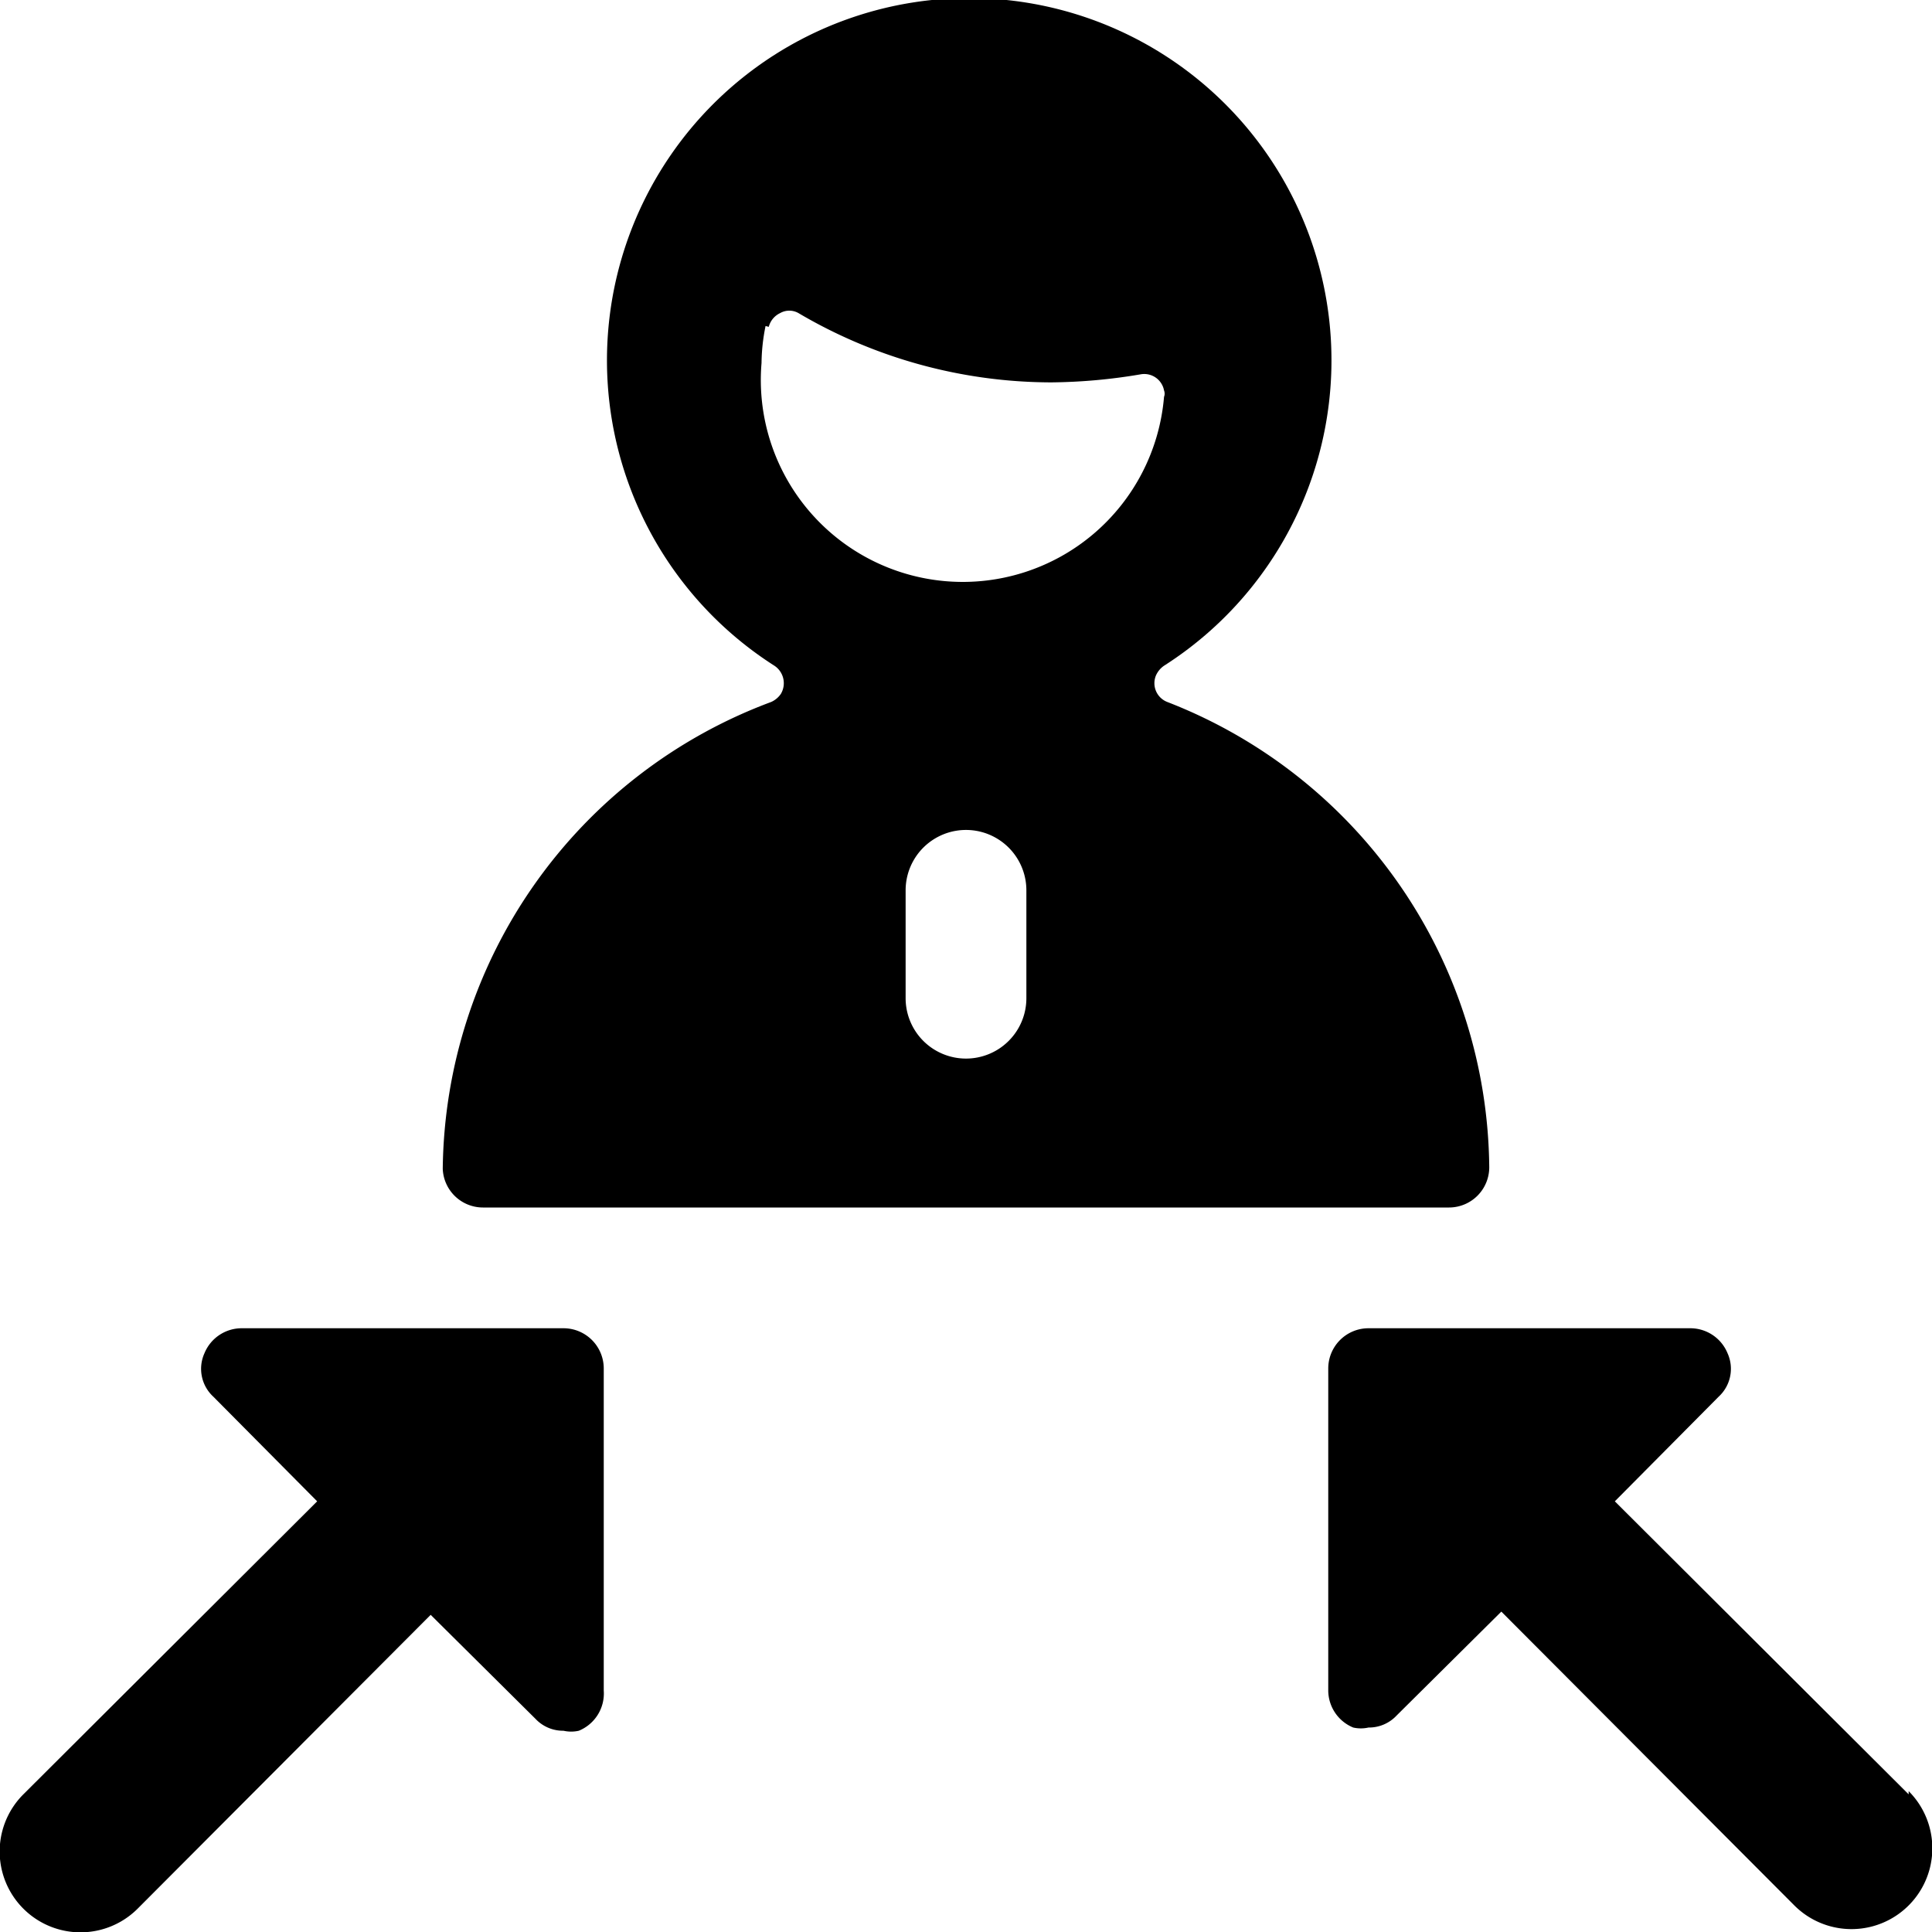 <svg xmlns="http://www.w3.org/2000/svg" viewBox="0 0 24 24"><g><path d="M7 16.5H3a0.5 0.5 0 0 0 -0.46 0.31 0.47 0.47 0 0 0 0.11 0.54l1.29 1.3 -3.65 3.64a1 1 0 0 0 1.42 1.42l3.64 -3.65 1.3 1.29a0.47 0.47 0 0 0 0.35 0.15 0.43 0.43 0 0 0 0.19 0 0.5 0.5 0 0 0 0.31 -0.5v-4a0.5 0.5 0 0 0 -0.5 -0.5Z" fill="#000000" stroke-width="1"></path><path d="m23.71 22.29 -3.65 -3.64 1.29 -1.3a0.47 0.47 0 0 0 0.11 -0.54 0.5 0.5 0 0 0 -0.46 -0.31h-4a0.5 0.5 0 0 0 -0.5 0.5v4a0.5 0.5 0 0 0 0.31 0.46 0.43 0.43 0 0 0 0.19 0 0.47 0.47 0 0 0 0.35 -0.15l1.3 -1.29 3.64 3.65a1 1 0 0 0 1.42 -1.42Z" fill="#000000" stroke-width="1"></path><path d="M5.5 14.52A0.5 0.5 0 0 0 6 15h12a0.5 0.5 0 0 0 0.5 -0.5 6.26 6.26 0 0 0 -4 -5.78 0.25 0.25 0 0 1 -0.14 -0.33 0.29 0.29 0 0 1 0.1 -0.12 4.5 4.5 0 1 0 -4.84 0 0.26 0.26 0 0 1 0.08 0.35 0.29 0.29 0 0 1 -0.12 0.1 6.26 6.26 0 0 0 -4.08 5.8Zm5.75 -2.12v-1.34a0.75 0.75 0 0 1 1.5 0v1.34a0.75 0.75 0 0 1 -1.5 0Zm-1.7 -8.34a0.26 0.26 0 0 1 0.14 -0.17 0.23 0.23 0 0 1 0.23 0 6.2 6.2 0 0 0 3.14 0.86 6.94 6.94 0 0 0 1.11 -0.1 0.25 0.25 0 0 1 0.29 0.2 0.11 0.11 0 0 1 0 0.08 2.5 2.5 0 0 1 -5 -0.42 2.4 2.4 0 0 1 0.05 -0.46Z" fill="#000000" stroke-width="1"></path></g></svg>